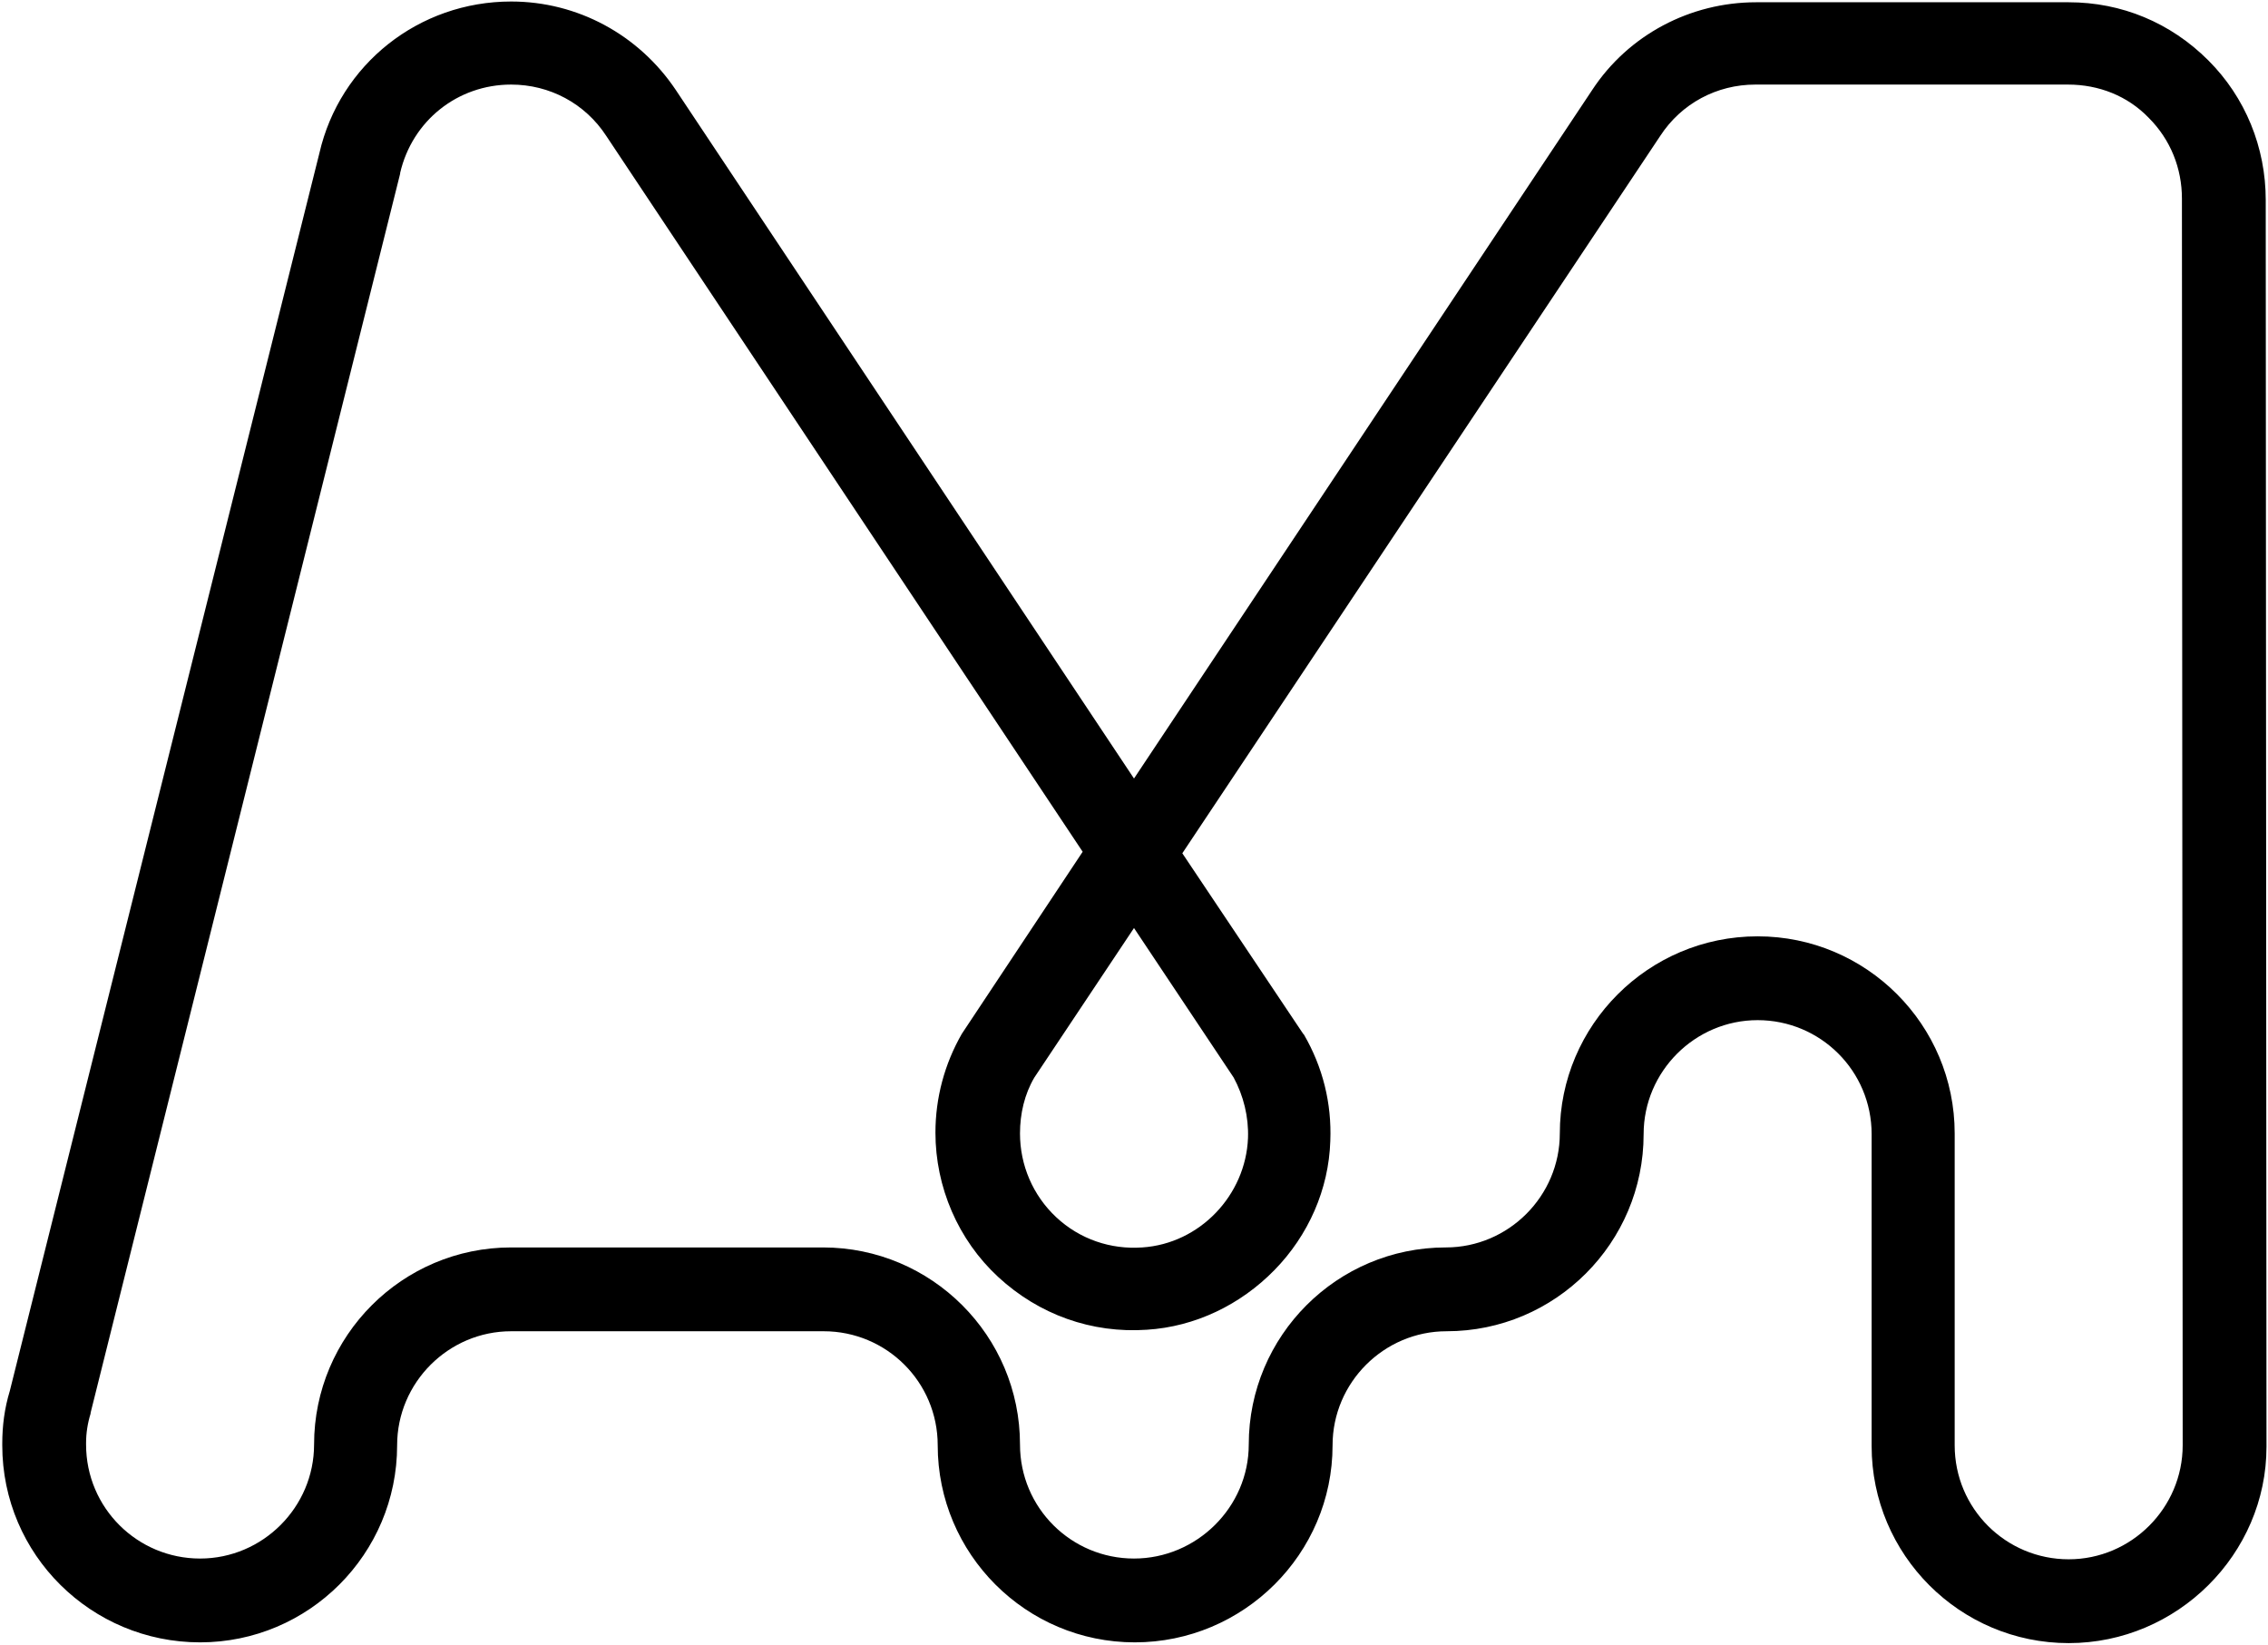 <?xml version="1.0" encoding="utf-8"?>
<!-- Generator: Adobe Illustrator 27.2.0, SVG Export Plug-In . SVG Version: 6.00 Build 0)  -->
<svg version="1.1" xmlns="http://www.w3.org/2000/svg" xmlns:xlink="http://www.w3.org/1999/xlink" x="0px" y="0px"
	 viewBox="0 0 300.4 217.8" style="enable-background:new 0 0 300.4 217.8;" xml:space="preserve">
<style type="text/css">
	.st0{display:none;}
	.st1{display:inline;}
</style>
<g id="LOGOS" class="st0">
</g>
<g id="Layer_7" class="st0">
	<path class="st1" d="M274.2,217.8c-14.5,0-26.2-11.8-26.2-26.2v-82.7c0-8.3-6.8-15.1-15.1-15.1c-3.9,0-7.6,1.5-10.4,4.2L169,168.5
		l-0.3,0.3c-5,4.9-11.5,7.7-18.5,7.7s-13.6-2.7-18.5-7.7l-37.9-37.9v60.7c0,14.5-11.8,26.2-26.2,26.2c-14.5,0-26.2-11.8-26.2-26.2
		V78.4L7.6,44.7C2.7,39.8,0,33.2,0,26.2C0,11.8,11.8,0,26.2,0c14.5,0,26.2,11.8,26.2,26.2v47.6L82.7,104V67.5
		c0-14.5,11.8-26.2,26.2-26.2c14.5,0,26.2,11.8,26.2,26.2c0,8.3,6.8,15.1,15.1,15.1c3.9,0,7.6-1.5,10.4-4.2l53.5-70.7l0.3-0.3
		C219.4,2.7,226,0,232.9,0h41.3c14.5,0,26.2,11.8,26.2,26.2v165.3C300.4,206,288.7,217.8,274.2,217.8L274.2,217.8z M232.9,82.7
		c14.4,0,26.2,11.8,26.2,26.2v82.7c0,8.3,6.8,15.1,15.1,15.1s15.1-6.8,15.1-15.1V26.2c0-8.3-6.8-15.1-15.1-15.1h-41.3
		c-3.9,0-7.5,1.4-10.3,4.1L169,85.8l-0.3,0.3c-5,4.9-11.5,7.7-18.5,7.7C135.8,93.8,124,82,124,67.6c0-8.3-6.8-15.1-15.1-15.1
		c-8.3,0-15.1,6.8-15.1,15.1v47.6l45.8,45.8c2.8,2.9,6.7,4.4,10.7,4.4c3.9,0,7.6-1.5,10.4-4.2l53.5-70.5l0.3-0.3
		C219.3,85.4,225.9,82.7,232.9,82.7L232.9,82.7z M52.4,89.5v102c0,8.3,6.8,15.1,15.1,15.1c8.3,0,15.1-6.8,15.1-15.1v-71.8L52.4,89.5
		L52.4,89.5z M26.2,11.1c-8.3,0-15.1,6.8-15.1,15.1c0,4,1.6,7.8,4.4,10.7l25.8,25.8V26.2C41.3,17.9,34.6,11.1,26.2,11.1L26.2,11.1z"
		/>
</g>
<g id="Layer_2">
	<path d="M274,217.6c-14.4,0-26.1-11.7-26.1-26.1v-41.3c0-8.4-6.8-15.1-15.1-15.1s-15.1,6.8-15.1,15.1c0,14.4-11.7,26.1-26.1,26.1
		c-8.3,0-15.1,6.8-15.1,15.1c0,14.4-11.8,26.1-26.2,26.1s-26.1-11.7-26.1-26.1c0-8.4-6.8-15.1-15.1-15.1H67.7
		c-8.3,0-15.1,6.8-15.1,15.1c0,14.4-11.7,26.1-26.1,26.1S0.3,205.9,0.3,191.4v-0.2c0-2.4,0.3-4.7,1-7l41-163.9
		C45,8.5,55.5,0.2,67.7,0.2c8.8,0,16.9,4.4,21.8,11.7l60.7,91.2l60.7-91.2c4.8-7.3,13-11.6,21.7-11.6h0.1c5.5,0,25.5,0,41.3,0l0,0
		c7,0,13.5,2.7,18.5,7.7c4.9,4.9,7.6,11.5,7.6,18.5l0,0c0,0,0.1,163,0.1,165.1C300.2,205.8,288.4,217.6,274,217.6L274,217.6z
		 M232.8,124c14.4,0,26.1,11.7,26.1,26.1v41.3c0,8.4,6.8,15.1,15.1,15.1s15.1-6.8,15.1-15.1c0-1.2-0.1-165.1-0.1-165.1
		c0-4-1.5-7.8-4.4-10.7c-2.8-2.9-6.6-4.4-10.7-4.4l0,0c-15.8,0-35.8,0-41.3,0h-0.1c-5.1,0-9.8,2.5-12.6,6.8l-63.3,95l16,23.9
		l0.1,0.1c2.5,4.3,3.7,9.1,3.5,14.1c-0.2,6.4-2.9,12.5-7.4,17.1c-4.5,4.6-10.5,7.5-16.9,7.9c-7.3,0.5-14.3-2-19.7-7
		c-5.3-4.9-8.3-11.9-8.3-19.1c0-4.6,1.2-9.1,3.5-13.1l0.2-0.3l15.8-23.8L80.3,18c-2.8-4.3-7.5-6.8-12.6-6.8
		c-7.1,0-13.1,4.8-14.7,11.7l0,0.1l-41,164.1l0,0.1c-0.4,1.3-0.6,2.6-0.6,3.9v0.2c0,8.4,6.8,15.1,15.1,15.1s15.1-6.8,15.1-15.1
		c0-14.4,11.7-26.1,26.1-26.1h41.3c14.4,0,26.1,11.7,26.1,26.1c0,8.4,6.8,15.1,15.1,15.1s15.2-6.8,15.2-15.1
		c0-14.4,11.7-26.1,26.1-26.1c8.3,0,15.1-6.8,15.1-15.1C206.6,135.8,218.3,124,232.8,124L232.8,124z M137,142.7
		c-1.3,2.2-1.9,4.8-1.9,7.4c0,4.2,1.7,8.2,4.8,11.1c3.1,2.9,7.2,4.3,11.4,4c7.6-0.5,13.7-6.9,14-14.5c0.1-2.8-0.6-5.6-1.9-8
		l-13.2-19.8L137,142.7L137,142.7z"/>
</g>
<g id="Layer_3" class="st0">
	<path class="st1" d="M299.3,184.7L258.2,20.3C255.4,8.5,245,0.2,232.8,0.2c-8.8,0-16.9,4.4-21.8,11.7L150.2,103L89.5,11.9
		c-4.9-7.3-13-11.7-21.8-11.7C55.5,0.2,45,8.5,42.2,20.3L0.9,185.7c-0.4,1.7-0.6,3.4-0.6,5.1v0.7c0,14.4,11.7,26.2,26.2,26.2
		s26.1-11.7,26.1-26.1v-41.3c0-8.3,6.8-15.1,15.1-15.1s15.1,6.8,15.1,15.1c0,14.4,11.7,26.1,26.2,26.1c8.3,0,15.1,6.8,15.1,15.1v0.1
		c0,6.9,2.7,13.5,7.6,18.4s11.5,7.6,18.4,7.6h0.1c8.3,0,16.2-4,21.2-10.6l49.2-65.9c2.9-3.9,7.3-6.1,12.2-6.1h0.4
		c3.9,0,7.6,1.5,10.4,4.3s4.3,6.5,4.3,10.4v41.8c0,14.4,11.7,26.1,26.1,26.1s26.2-11.8,26.2-26.2
		C300.2,189.1,299.9,186.9,299.3,184.7L299.3,184.7z M162.8,141.6c1.7,2.5,2.6,5.5,2.6,8.6c0,8.4-6.8,15.1-15.1,15.1
		s-15.1-6.8-15.1-15.1c0-3.1,0.9-6,2.6-8.6l12.5-18.8L162.8,141.6L162.8,141.6z M274,206.6c-8.3,0-15.1-6.8-15.1-15.1v-41.8
		c0-6.9-2.7-13.3-7.5-18.2c-4.9-4.9-11.3-7.5-18.2-7.5h-0.4c-8.2,0-16.1,3.9-21,10.5l-49.2,65.9c-2.9,3.9-7.5,6.2-12.4,6.2h-0.1
		c-4,0-7.8-1.6-10.6-4.4c-2.8-2.8-4.4-6.6-4.4-10.6v-0.1c0-14.4-11.7-26.1-26.2-26.1c-8.3,0-15.1-6.8-15.1-15.1
		c0-14.4-11.7-26.1-26.2-26.1s-26.1,11.7-26.1,26.1v41.3c0,8.3-6.8,15.1-15.1,15.1s-15.2-6.8-15.2-15.1v-0.7c0-0.8,0.1-1.6,0.3-2.4
		L52.9,22.9c1.6-6.9,7.7-11.7,14.7-11.7c5.1,0,9.8,2.5,12.6,6.8l63.3,94.9l-15.1,22.6c-2.9,4.4-4.5,9.4-4.5,14.7
		c0,14.4,11.7,26.1,26.1,26.1s26.1-11.7,26.1-26.1c0-5.2-1.5-10.3-4.4-14.7l-15.1-22.6L220.1,18c2.8-4.2,7.5-6.8,12.6-6.8
		c7.1,0,13.1,4.8,14.7,11.7l41.1,164.5l0,0.1c0.3,1.3,0.5,2.6,0.5,3.9C289.2,199.8,282.3,206.6,274,206.6L274,206.6z"/>
</g>
<g id="Layer_4" class="st0">
	<path class="st1" d="M274,217.6c-7,0-13.5-2.7-18.5-7.7s-7.7-11.5-7.7-18.5V93.8h-15.1c-6,0-11.4,3.5-13.8,8.9l-44.9,99.5
		c-4.2,9.4-13.6,15.4-23.8,15.4s-19.6-6.1-23.8-15.4l-44.9-99.5c-2.4-5.4-7.9-8.9-13.8-8.9c-8.3,0-15.1,6.8-15.1,15.1v82.6
		c0,14.4-11.7,26.1-26.1,26.1S0.2,205.8,0.2,191.4V67.6c0-14.4,11.7-26.1,26.1-26.1c8.3,0,15.1-6.8,15.1-15.1
		c0-14.4,11.7-26.1,26.1-26.1h41.4c14.4,0,26.1,11.7,26.1,26.1v1.8l-0.1,39.5c0,4,1.6,7.8,4.4,10.7c2.8,2.9,6.7,4.4,10.7,4.4
		c8.3,0,15.1-6.8,15.1-15.1c0-14.4,11.7-26.1,26.1-26.1h41.3c8.3,0,15.1-6.8,15.1-15.1c0-14.4,11.7-26.1,26.1-26.1
		s26.1,11.7,26.1,26.1S288.5,52.5,274,52.5c-8.3,0-15.1,6.8-15.1,15.1v15.1H274c14.4,0,26.1,11.7,26.1,26.1v82.6
		C300.2,205.9,288.5,217.6,274,217.6L274,217.6z M258.9,93.8v97.7c0,4,1.6,7.8,4.4,10.7s6.7,4.4,10.7,4.4c8.3,0,15.1-6.8,15.1-15.1
		v-82.6c0-8.3-6.8-15.1-15.1-15.1L258.9,93.8L258.9,93.8z M67.7,82.8c10.3,0,19.6,6,23.8,15.4l44.9,99.5c2.5,5.4,7.9,8.9,13.8,8.9
		s11.4-3.5,13.8-8.9l44.9-99.5c4.2-9.3,13.6-15.4,23.8-15.4h15.2V67.6c0-14.4,11.7-26.1,26.1-26.1c8.3,0,15.1-6.8,15.1-15.1
		s-6.8-15.1-15.1-15.1s-15.1,6.8-15.1,15.1c0,14.4-11.7,26.1-26.1,26.1h-41.3c-8.3,0-15.1,6.8-15.1,15.1c0,14.4-11.7,26.1-26.1,26.1
		c-7,0-13.5-2.7-18.5-7.7c-4.9-4.9-7.6-11.5-7.6-18.5l0.1-41.3c0-8.3-6.8-15.1-15.1-15.1H67.7c-8.3,0-15.1,6.8-15.1,15.1
		c0,14.4-11.7,26.1-26.1,26.1c-8.3,0-15.1,6.8-15.1,15.1v123.8c0,8.4,6.8,15.1,15.1,15.1s15.1-6.8,15.1-15.1v-82.6
		C41.6,94.5,53.3,82.7,67.7,82.8L67.7,82.8z"/>
</g>
<g id="Layer_5" class="st0">
	<path class="st1" d="M274,217.6c-14.9,0-26.1-12.2-26.1-28.4V93.7h-15.1c-2.2,0-7.9,0.6-12.1,6l-49.3,65.8
		c-1.1,1.5-8.1,10.7-21.1,10.7c-7,0-13.5-2.7-18.5-7.6c-4.9-4.9-7.7-11.4-7.7-18.4l0,0c0-4.1-1.6-7.9-4.5-10.8
		c-2.9-2.9-6.7-4.5-10.7-4.5l0,0c-15.7,0-37.8,0-56.4,0v15.4c0,8.2,6.7,14.9,15,14.9h0.1c14.4,0,26.1,11.8,26.1,26.2
		s-11.7,26.1-26.1,26.1H26.5c-14.4,0-26.1-11.7-26.1-26.1v-41.2c0-7,2.7-13.6,7.6-18.5c4.9-5,11.5-7.7,18.5-7.7h0
		c4.1,0,9.3,0,15.1,0V67.7c0-8.3-6.8-15.1-15.1-15.1c-14.4,0-26.1-11.7-26.1-26.1S12.1,0.3,26.5,0.3h41.2c8.1,0,15.9,3.8,20.8,10.3
		l0.1,0.1l51.2,67.8c2.8,2.7,6.5,4.2,10.4,4.2s7.6-1.5,10.5-4.2L214,8.1l0.3-0.3c4.9-4.9,11.5-7.6,18.5-7.6H274
		c14.4,0,26.1,11.7,26.1,26.1v0.1c0,14.4-11.7,26.1-26.1,26.1c-8.3,0-15.1,6.8-15.1,15.1v15H274c14.4,0,26.1,11.8,26.1,26.2v82.5
		C300.1,205.8,288.4,217.6,274,217.6L274,217.6z M258.8,93.7v95.5c0,10.1,6.4,17.4,15.1,17.4s15.1-6.8,15.1-15.1V109
		c0-8.4-6.8-15.2-15.1-15.2C274,93.7,258.8,93.7,258.8,93.7z M26.5,135c-4,0-7.8,1.6-10.7,4.5c-2.9,2.9-4.5,6.7-4.5,10.8v41.2
		c0,8.3,6.8,15.1,15.1,15.1h41.2c8.3,0,15.1-6.8,15.1-15.1s-6.8-15.2-15.1-15.2h-0.1c-14.3,0-26-11.6-26-25.9V135
		C35.7,135,30.6,135,26.5,135L26.5,135z M109,124c7,0,13.5,2.7,18.5,7.7c4.9,5,7.6,11.5,7.6,18.5l0,0c0,4,1.6,7.8,4.4,10.6
		c2.8,2.8,6.7,4.4,10.7,4.4c7.7,0,11.7-5.5,12-6l0.2-0.3l49.5-65.9c5-6.6,12.6-10.3,20.8-10.3h15.1v-15c0-14.4,11.7-26.1,26.1-26.1
		c8.3,0,15.1-6.8,15.1-15.1v-0.1c0-8.3-6.8-15.1-15.1-15.1h-41.2c-3.9,0-7.6,1.5-10.4,4.2l-53.4,70.4l-0.3,0.3
		c-4.9,4.9-11.5,7.7-18.5,7.7s-13.5-2.7-18.5-7.7l-0.3-0.3L79.7,17.3c-2.8-3.7-7.3-6-12-6H26.5c-8.3,0-15.1,6.8-15.1,15.1
		s6.8,15.1,15.1,15.1c14.4,0,26.1,11.7,26.1,26.1V124C71.2,124,93.2,124,109,124L109,124L109,124z"/>
</g>
<g id="Layer_6" class="st0">
	<path class="st1" d="M299.3,184.7L258.2,20.3C255.4,8.5,245,0.2,232.8,0.2c-8.8,0-16.9,4.4-21.8,11.7L150.2,103
		c0,0-61.2-91.8-61.2-91.8c-4.9-6.9-12.8-11-21.3-11C55.5,0.2,45,8.5,42.2,20.3L0.9,185.7c-0.4,1.7-0.6,3.4-0.6,5.1v0.7
		c0,14.4,11.7,26.1,26.2,26.1s26.1-11.7,26.1-26.1c0-8.3,6.8-15.1,15.1-15.1c2.7,0,5.3,0.7,7.7,2.1L137,214c4,2.3,8.6,3.5,13.2,3.5
		c8.3,0,16.2-4,21.2-10.6l49.2-65.9c2.8-3.8,7.4-6.1,12.1-6.1c8.3,0,15.1,6.8,15.1,15.1v41.3c0,14.4,11.7,26.1,26.1,26.1
		s26.2-11.7,26.2-26.2C300.2,189.1,299.9,186.9,299.3,184.7L299.3,184.7z M162.8,141.6c1.7,2.5,2.6,5.5,2.6,8.6
		c0,8.4-6.8,15.1-15.1,15.1s-15.1-6.8-15.1-15.1c0-3.1,0.9-6,2.6-8.6l12.5-18.8L162.8,141.6L162.8,141.6z M274,206.6
		c-8.3,0-15.1-6.8-15.1-15.1v-41.3c0-14.4-11.7-26.1-26.2-26.1c-8.2,0-16,3.9-20.9,10.5l-49.2,65.9c-2.9,3.9-7.5,6.2-12.4,6.2
		c-2.7,0-5.3-0.7-7.7-2.1l-61.7-35.7c-4-2.3-8.5-3.5-13.2-3.5c-14.4,0-26.1,11.7-26.1,26.1c0,8.3-6.8,15.1-15.1,15.1
		s-15.2-6.8-15.2-15.2v-0.7c0-0.8,0.1-1.6,0.3-2.4L52.9,22.9c1.6-6.9,7.7-11.7,14.7-11.7c5.1,0,9.8,2.5,12.6,6.8l63.3,94.9
		l-15.1,22.6c-2.9,4.4-4.4,9.4-4.4,14.7c0,14.4,11.7,26.1,26.1,26.1s26.1-11.7,26.1-26.1c0-5.2-1.5-10.3-4.4-14.7l-15.1-22.6
		L220.2,18c2.8-4.2,7.5-6.8,12.6-6.8c7.1,0,13.1,4.8,14.7,11.7l41.1,164.5l0,0.1c0.3,1.3,0.5,2.6,0.5,3.9
		C289.2,199.8,282.4,206.6,274,206.6L274,206.6z"/>
</g>
</svg>
